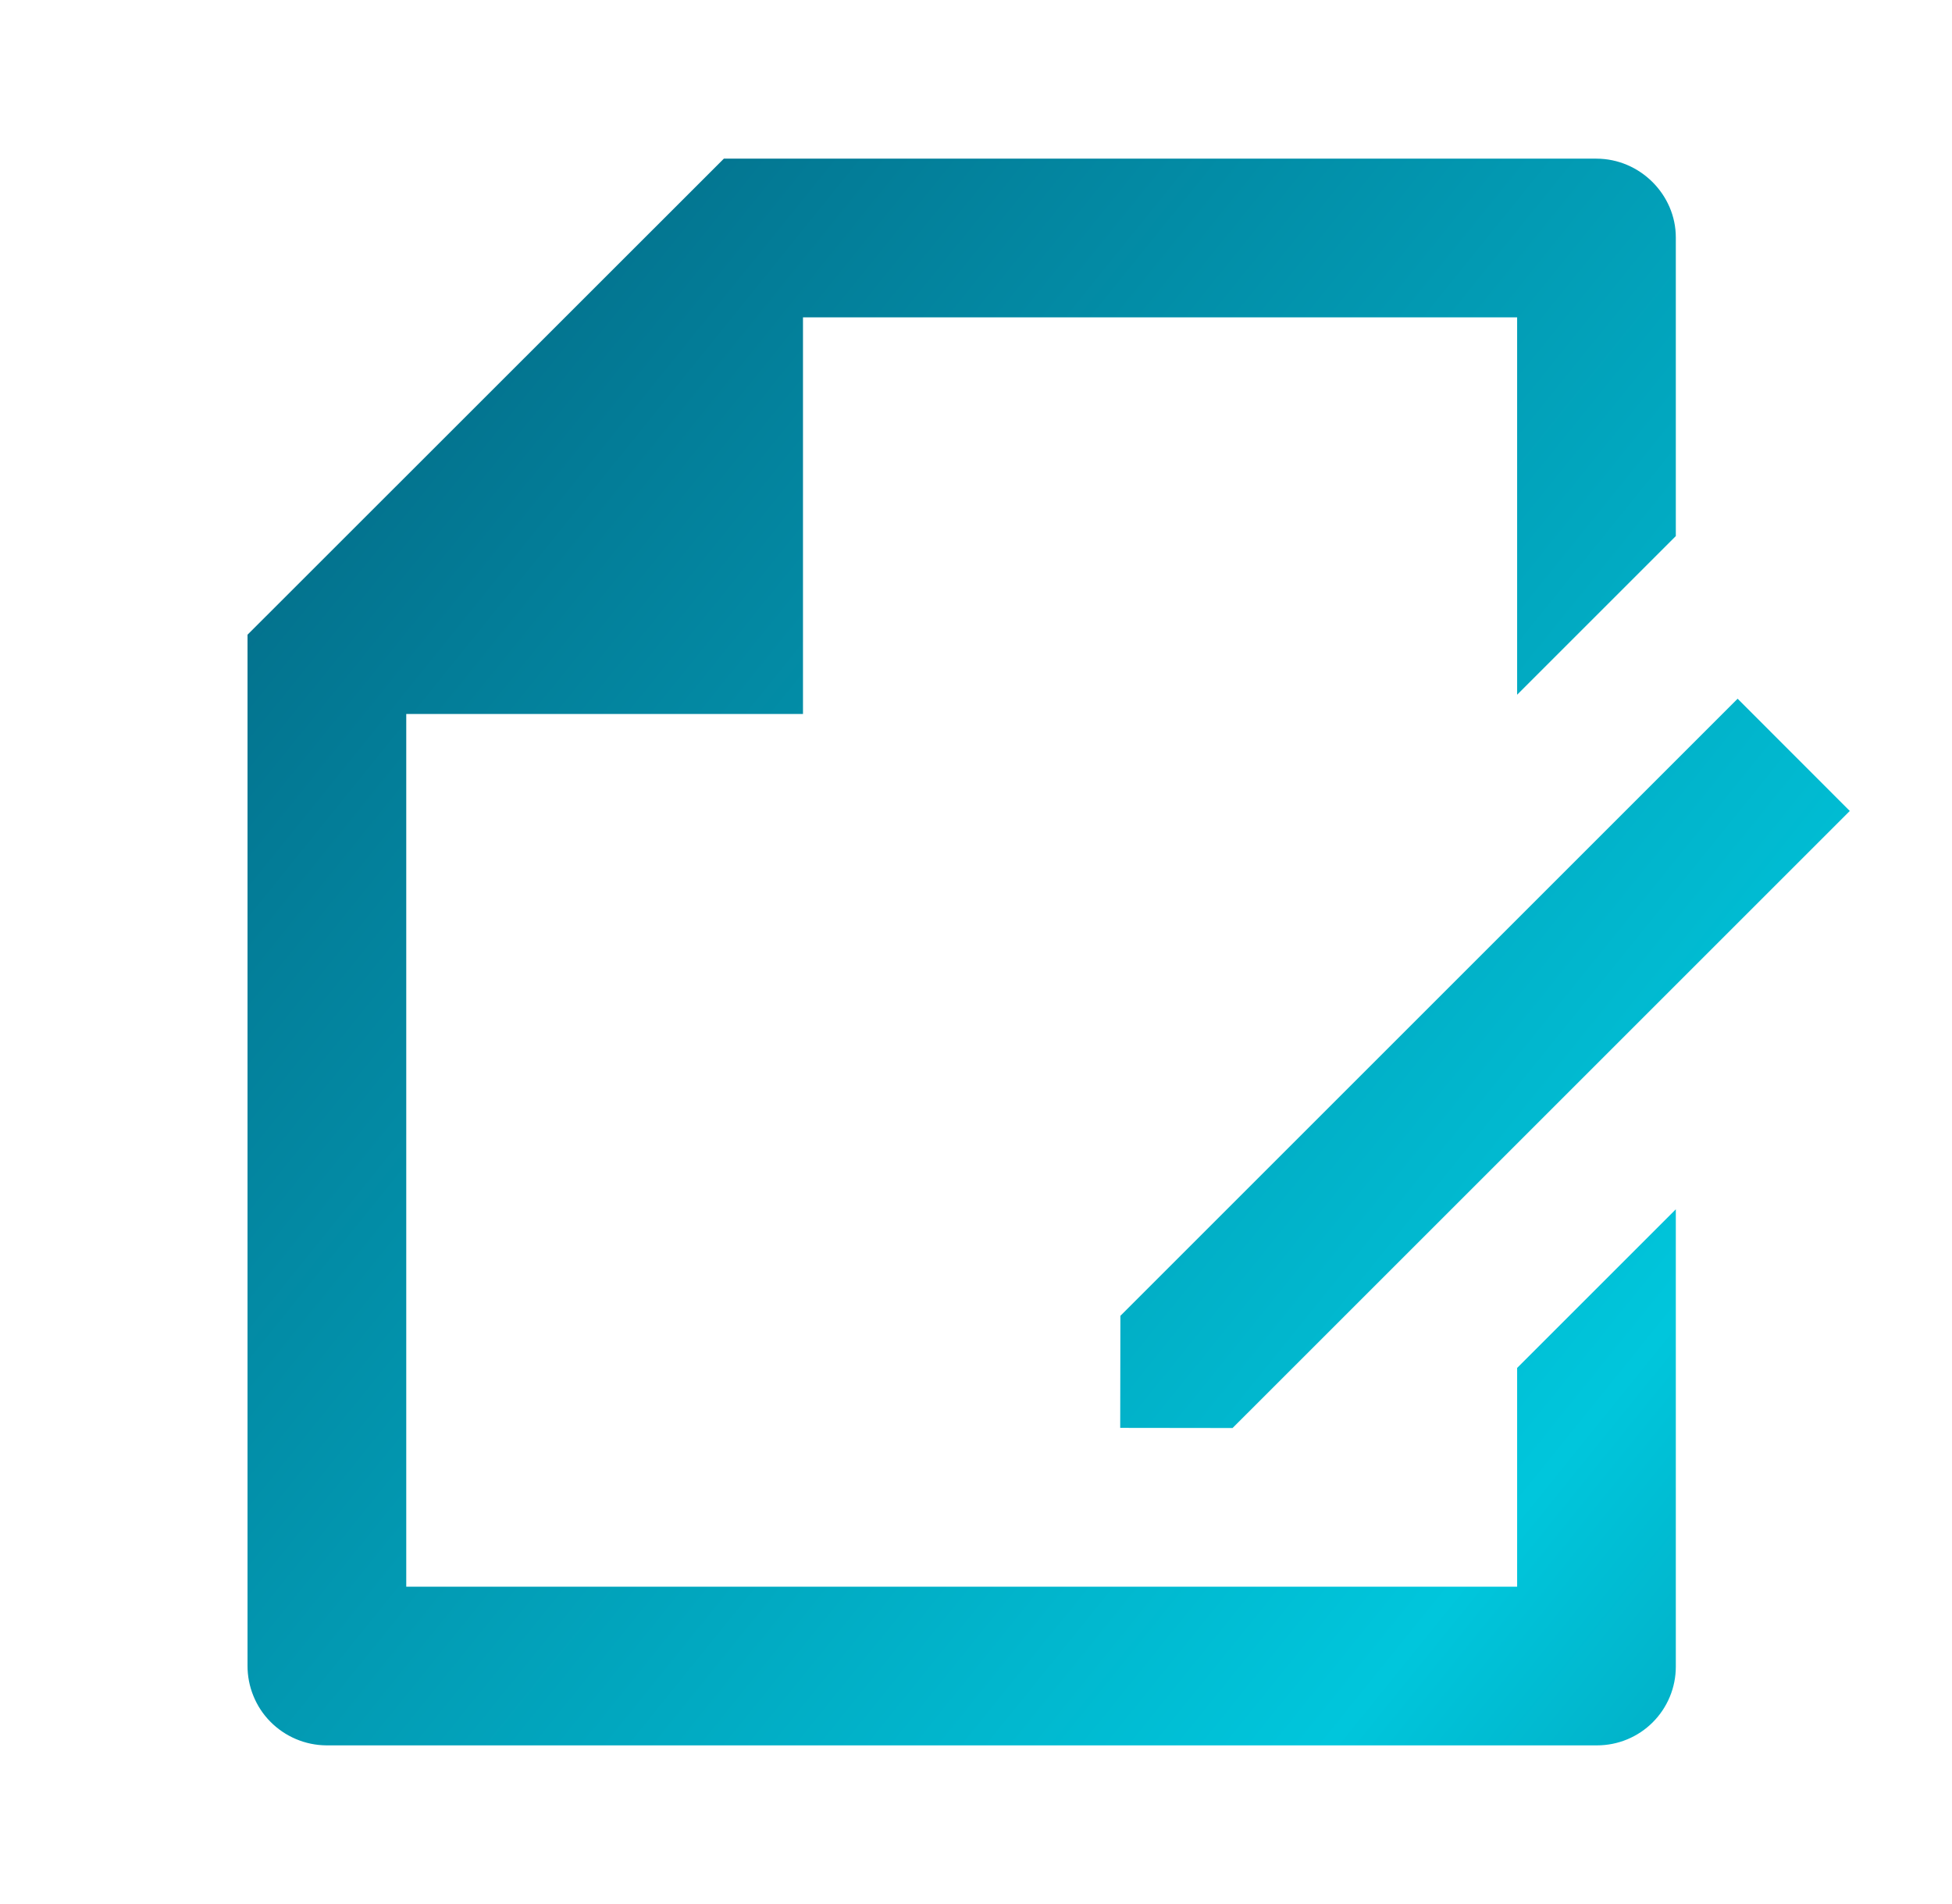 <svg width="41" height="40" viewBox="0 0 41 40" fill="none" xmlns="http://www.w3.org/2000/svg">
<path d="M35.199 11.262L31.866 14.595V6.667H16.866V15H8.533V33.334H31.866V28.738L35.199 25.405V35.014C35.199 35.452 35.024 35.873 34.714 36.183C34.404 36.493 33.983 36.667 33.544 36.667H6.854C6.635 36.665 6.419 36.621 6.217 36.535C6.016 36.45 5.833 36.326 5.679 36.17C5.525 36.015 5.404 35.83 5.322 35.627C5.239 35.424 5.198 35.207 5.199 34.989V13.334L15.204 3.333H33.529C34.449 3.333 35.199 4.092 35.199 4.987V11.262ZM36.496 14.678L38.853 17.037L25.889 30L23.529 29.997L23.533 27.643L36.496 14.68V14.678Z" fill="url(#paint0_linear_9550_7358)"/>
<defs>
<linearGradient id="paint0_linear_9550_7358" x1="16.429" y1="-22.248" x2="82.673" y2="31.201" gradientUnits="userSpaceOnUse">
<stop stop-color="#05506E"/>
<stop offset="0.54" stop-color="#00C6DC"/>
<stop offset="1" stop-color="#07314D"/>
</linearGradient>
</defs>
</svg>
